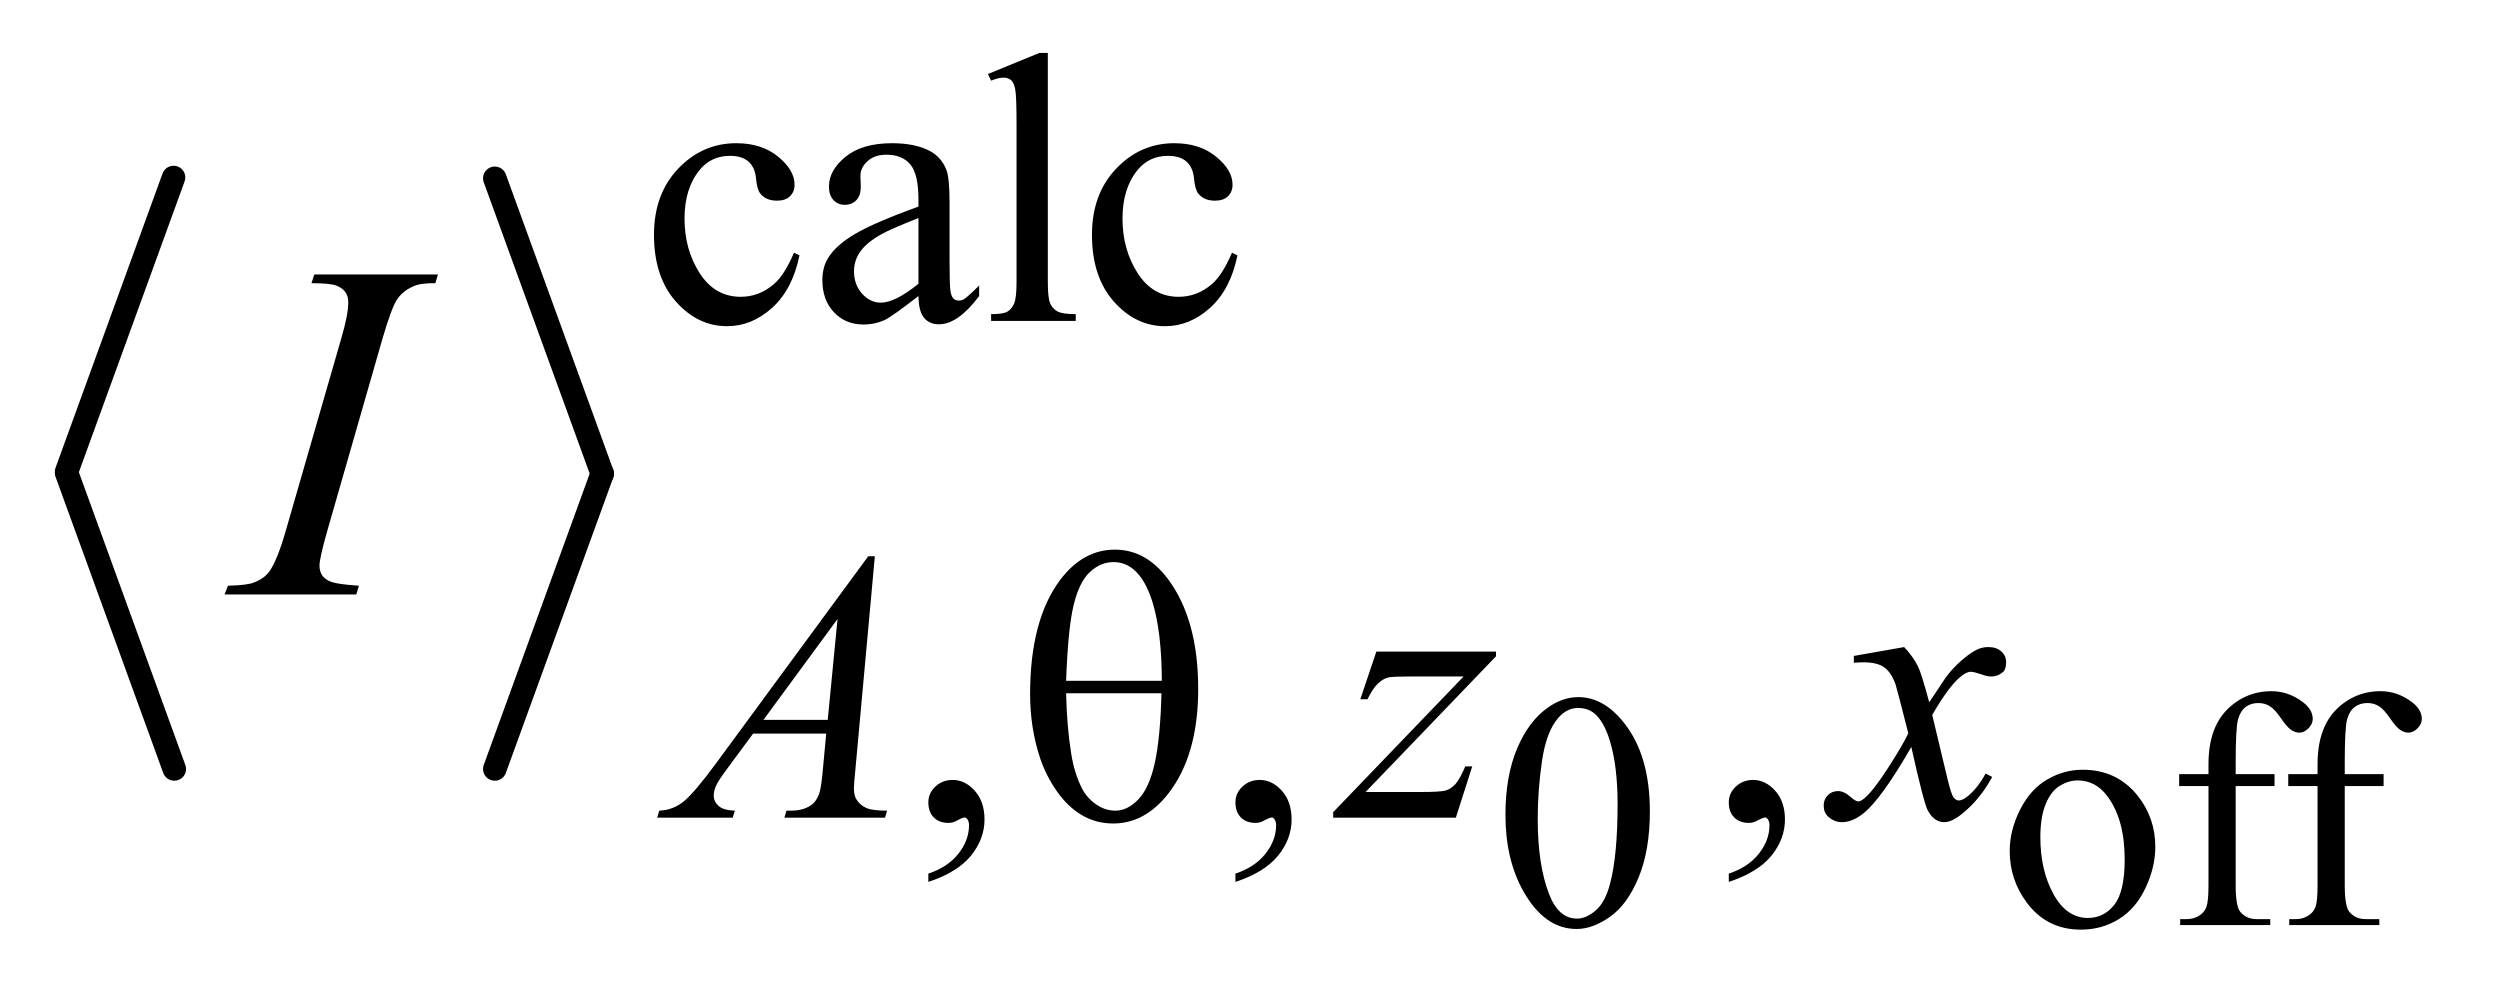 <?xml version="1.0" encoding="UTF-8"?>
<!DOCTYPE svg PUBLIC '-//W3C//DTD SVG 1.0//EN'
          'http://www.w3.org/TR/2001/REC-SVG-20010904/DTD/svg10.dtd'>
<svg stroke-dasharray="none" shape-rendering="auto" xmlns="http://www.w3.org/2000/svg" font-family="'Dialog'" text-rendering="auto" width="73" fill-opacity="1" color-interpolation="auto" color-rendering="auto" preserveAspectRatio="xMidYMid meet" font-size="12px" viewBox="0 0 73 29" fill="black" xmlns:xlink="http://www.w3.org/1999/xlink" stroke="black" image-rendering="auto" stroke-miterlimit="10" stroke-linecap="square" stroke-linejoin="miter" font-style="normal" stroke-width="1" height="29" stroke-dashoffset="0" font-weight="normal" stroke-opacity="1"
><!--Generated by the Batik Graphics2D SVG Generator--><defs id="genericDefs"
  /><g
  ><defs id="defs1"
    ><clipPath clipPathUnits="userSpaceOnUse" id="clipPath1"
      ><path d="M0.969 1.92 L46.999 1.92 L46.999 20.273 L0.969 20.273 L0.969 1.92 Z"
      /></clipPath
      ><clipPath clipPathUnits="userSpaceOnUse" id="clipPath2"
      ><path d="M31.049 61.348 L31.049 647.699 L1506.395 647.699 L1506.395 61.348 Z"
      /></clipPath
    ></defs
    ><g stroke-width="14" transform="scale(1.576,1.576) translate(-0.969,-1.92) matrix(0.031,0,0,0.031,0,0)" stroke-linejoin="round" stroke-linecap="round"
    ><line y2="344" fill="none" x1="135" clip-path="url(#clipPath2)" x2="71" y1="168"
    /></g
    ><g stroke-width="14" transform="matrix(0.049,0,0,0.049,-1.526,-3.026)" stroke-linejoin="round" stroke-linecap="round"
    ><line y2="520" fill="none" x1="71" clip-path="url(#clipPath2)" x2="135" y1="344"
    /></g
    ><g stroke-width="14" transform="matrix(0.049,0,0,0.049,-1.526,-3.026)" stroke-linejoin="round" stroke-linecap="round"
    ><line y2="344" fill="none" x1="326" clip-path="url(#clipPath2)" x2="390" y1="168"
    /></g
    ><g stroke-width="14" transform="matrix(0.049,0,0,0.049,-1.526,-3.026)" stroke-linejoin="round" stroke-linecap="round"
    ><line y2="520" fill="none" x1="390" clip-path="url(#clipPath2)" x2="326" y1="344"
    /></g
    ><g transform="matrix(0.049,0,0,0.049,-1.526,-3.026)"
    ><path d="M928.266 547.25 Q928.266 524.469 935.125 508.031 Q942 491.594 953.391 483.547 Q962.219 477.172 971.641 477.172 Q986.953 477.172 999.125 492.766 Q1014.328 512.109 1014.328 545.188 Q1014.328 568.344 1007.656 584.547 Q1000.984 600.734 990.625 608.047 Q980.281 615.359 970.656 615.359 Q951.625 615.359 938.953 592.875 Q928.266 573.938 928.266 547.25 ZM947.5 549.703 Q947.5 577.172 954.266 594.547 Q959.859 609.172 970.953 609.172 Q976.25 609.172 981.938 604.422 Q987.641 599.656 990.578 588.469 Q995.094 571.578 995.094 540.859 Q995.094 518.094 990.391 502.875 Q986.859 491.594 981.266 486.891 Q977.234 483.641 971.547 483.641 Q964.875 483.641 959.672 489.625 Q952.609 497.781 950.047 515.25 Q947.5 532.719 947.5 549.703 ZM1272.25 520.453 Q1292.672 520.453 1305.031 535.953 Q1315.531 549.203 1315.531 566.375 Q1315.531 578.453 1309.734 590.828 Q1303.953 603.188 1293.797 609.469 Q1283.641 615.75 1271.172 615.75 Q1250.859 615.75 1238.875 599.547 Q1228.766 585.906 1228.766 568.938 Q1228.766 556.562 1234.906 544.344 Q1241.047 532.125 1251.047 526.297 Q1261.062 520.453 1272.25 520.453 ZM1269.203 526.828 Q1264 526.828 1258.75 529.922 Q1253.5 533.016 1250.266 540.766 Q1247.031 548.516 1247.031 560.688 Q1247.031 580.312 1254.828 594.547 Q1262.625 608.781 1275.391 608.781 Q1284.906 608.781 1291.094 600.938 Q1297.281 593.078 1297.281 573.938 Q1297.281 549.984 1286.969 536.25 Q1280 526.828 1269.203 526.828 ZM1363.422 530.172 L1363.422 589.25 Q1363.422 601.812 1366.172 605.141 Q1369.797 609.469 1375.875 609.469 L1384.031 609.469 L1384.031 613 L1330.344 613 L1330.344 609.469 L1334.359 609.469 Q1338.297 609.469 1341.531 607.516 Q1344.766 605.547 1345.984 602.203 Q1347.219 598.859 1347.219 589.25 L1347.219 530.172 L1329.75 530.172 L1329.75 523.094 L1347.219 523.094 L1347.219 517.203 Q1347.219 503.766 1351.531 494.453 Q1355.859 485.125 1364.734 479.391 Q1373.625 473.641 1384.719 473.641 Q1395.016 473.641 1403.656 480.312 Q1409.344 484.719 1409.344 490.219 Q1409.344 493.172 1406.797 495.766 Q1404.25 498.359 1401.297 498.359 Q1399.047 498.359 1396.531 496.75 Q1394.031 495.125 1390.406 489.781 Q1386.781 484.438 1383.734 482.562 Q1380.688 480.703 1376.969 480.703 Q1372.453 480.703 1369.312 483.109 Q1366.172 485.516 1364.797 490.578 Q1363.422 495.625 1363.422 516.625 L1363.422 523.094 L1386.578 523.094 L1386.578 530.172 L1363.422 530.172 ZM1428.422 530.172 L1428.422 589.25 Q1428.422 601.812 1431.172 605.141 Q1434.797 609.469 1440.875 609.469 L1449.031 609.469 L1449.031 613 L1395.344 613 L1395.344 609.469 L1399.359 609.469 Q1403.297 609.469 1406.531 607.516 Q1409.766 605.547 1410.984 602.203 Q1412.219 598.859 1412.219 589.25 L1412.219 530.172 L1394.75 530.172 L1394.75 523.094 L1412.219 523.094 L1412.219 517.203 Q1412.219 503.766 1416.531 494.453 Q1420.859 485.125 1429.734 479.391 Q1438.625 473.641 1449.719 473.641 Q1460.016 473.641 1468.656 480.312 Q1474.344 484.719 1474.344 490.219 Q1474.344 493.172 1471.797 495.766 Q1469.25 498.359 1466.297 498.359 Q1464.047 498.359 1461.531 496.75 Q1459.031 495.125 1455.406 489.781 Q1451.781 484.438 1448.734 482.562 Q1445.688 480.703 1441.969 480.703 Q1437.453 480.703 1434.312 483.109 Q1431.172 485.516 1429.797 490.578 Q1428.422 495.625 1428.422 516.625 L1428.422 523.094 L1451.578 523.094 L1451.578 530.172 L1428.422 530.172 Z" stroke="none" clip-path="url(#clipPath2)"
    /></g
    ><g transform="matrix(0.049,0,0,0.049,-1.526,-3.026)"
    ><path d="M507.562 213.922 Q503.406 234.25 491.266 245.203 Q479.141 256.141 464.438 256.141 Q446.922 256.141 433.891 241.438 Q420.859 226.719 420.859 201.672 Q420.859 177.422 435.281 162.266 Q449.719 147.094 469.938 147.094 Q485.094 147.094 494.859 155.125 Q504.641 163.156 504.641 171.797 Q504.641 176.078 501.891 178.719 Q499.141 181.344 494.203 181.344 Q487.578 181.344 484.203 177.078 Q482.297 174.719 481.672 168.094 Q481.062 161.469 477.125 157.984 Q473.203 154.625 466.234 154.625 Q455 154.625 448.156 162.938 Q439.062 173.938 439.062 192.016 Q439.062 210.438 448.094 224.531 Q457.141 238.625 472.516 238.625 Q483.531 238.625 492.281 231.094 Q498.469 225.938 504.297 212.344 L507.562 213.922 ZM578.469 238.172 Q562.641 250.422 558.594 252.328 Q552.531 255.141 545.688 255.141 Q535.016 255.141 528.109 247.844 Q521.203 240.531 521.203 228.625 Q521.203 221.109 524.562 215.609 Q529.172 207.969 540.562 201.234 Q551.969 194.484 578.469 184.828 L578.469 180.781 Q578.469 165.406 573.578 159.688 Q568.703 153.953 559.375 153.953 Q552.312 153.953 548.156 157.766 Q543.891 161.578 543.891 166.531 L544.109 173.031 Q544.109 178.203 541.469 181.016 Q538.828 183.812 534.562 183.812 Q530.406 183.812 527.766 180.906 Q525.125 177.984 525.125 172.922 Q525.125 163.266 535 155.188 Q544.891 147.094 562.75 147.094 Q576.453 147.094 585.219 151.703 Q591.844 155.188 594.984 162.594 Q597 167.422 597 182.359 L597 217.281 Q597 232 597.562 235.312 Q598.125 238.625 599.406 239.75 Q600.703 240.875 602.391 240.875 Q604.188 240.875 605.547 240.078 Q607.891 238.625 614.641 231.891 L614.641 238.172 Q602.062 255.016 590.609 255.016 Q585.094 255.016 581.844 251.203 Q578.594 247.391 578.469 238.172 ZM578.469 230.875 L578.469 191.688 Q561.516 198.422 556.578 201.234 Q547.703 206.172 543.875 211.562 Q540.062 216.953 540.062 223.344 Q540.062 231.438 544.891 236.781 Q549.719 242.109 556.016 242.109 Q564.547 242.109 578.469 230.875 ZM655.562 93.297 L655.562 229.75 Q655.562 239.406 656.969 242.562 Q658.375 245.703 661.297 247.328 Q664.219 248.953 672.188 248.953 L672.188 253 L621.766 253 L621.766 248.953 Q628.828 248.953 631.406 247.5 Q634 246.031 635.453 242.672 Q636.922 239.297 636.922 229.75 L636.922 136.312 Q636.922 118.906 636.125 114.922 Q635.344 110.938 633.609 109.484 Q631.875 108.016 629.172 108.016 Q626.25 108.016 621.766 109.812 L619.844 105.875 L650.516 93.297 L655.562 93.297 ZM768.562 213.922 Q764.406 234.25 752.266 245.203 Q740.141 256.141 725.438 256.141 Q707.922 256.141 694.891 241.438 Q681.859 226.719 681.859 201.672 Q681.859 177.422 696.281 162.266 Q710.719 147.094 730.938 147.094 Q746.094 147.094 755.859 155.125 Q765.641 163.156 765.641 171.797 Q765.641 176.078 762.891 178.719 Q760.141 181.344 755.203 181.344 Q748.578 181.344 745.203 177.078 Q743.297 174.719 742.672 168.094 Q742.062 161.469 738.125 157.984 Q734.203 154.625 727.234 154.625 Q716 154.625 709.156 162.938 Q700.062 173.938 700.062 192.016 Q700.062 210.438 709.094 224.531 Q718.141 238.625 733.516 238.625 Q744.531 238.625 753.281 231.094 Q759.469 225.938 765.297 212.344 L768.562 213.922 Z" stroke="none" clip-path="url(#clipPath2)"
    /></g
    ><g transform="matrix(0.049,0,0,0.049,-1.526,-3.026)"
    ><path d="M584.359 587.297 L584.359 582.359 Q595.922 578.531 602.266 570.5 Q608.609 562.484 608.609 553.5 Q608.609 551.359 607.594 549.906 Q606.812 548.891 606.031 548.891 Q604.797 548.891 600.641 551.141 Q598.609 552.141 596.375 552.141 Q590.875 552.141 587.609 548.891 Q584.359 545.625 584.359 539.906 Q584.359 534.406 588.562 530.469 Q592.781 526.531 598.844 526.531 Q606.25 526.531 612.031 533 Q617.828 539.453 617.828 550.125 Q617.828 561.688 609.797 571.625 Q601.766 581.562 584.359 587.297 ZM767.359 587.297 L767.359 582.359 Q778.922 578.531 785.266 570.5 Q791.609 562.484 791.609 553.5 Q791.609 551.359 790.594 549.906 Q789.812 548.891 789.031 548.891 Q787.797 548.891 783.641 551.141 Q781.609 552.141 779.375 552.141 Q773.875 552.141 770.609 548.891 Q767.359 545.625 767.359 539.906 Q767.359 534.406 771.562 530.469 Q775.781 526.531 781.844 526.531 Q789.25 526.531 795.031 533 Q800.828 539.453 800.828 550.125 Q800.828 561.688 792.797 571.625 Q784.766 581.562 767.359 587.297 ZM1061.359 587.297 L1061.359 582.359 Q1072.922 578.531 1079.266 570.5 Q1085.609 562.484 1085.609 553.5 Q1085.609 551.359 1084.594 549.906 Q1083.812 548.891 1083.031 548.891 Q1081.797 548.891 1077.641 551.141 Q1075.609 552.141 1073.375 552.141 Q1067.875 552.141 1064.609 548.891 Q1061.359 545.625 1061.359 539.906 Q1061.359 534.406 1065.562 530.469 Q1069.781 526.531 1075.844 526.531 Q1083.25 526.531 1089.031 533 Q1094.828 539.453 1094.828 550.125 Q1094.828 561.688 1086.797 571.625 Q1078.766 581.562 1061.359 587.297 Z" stroke="none" clip-path="url(#clipPath2)"
    /></g
    ><g transform="matrix(0.049,0,0,0.049,-1.526,-3.026)"
    ><path d="M552.484 393.234 L540.922 519.906 Q540.016 528.781 540.016 531.594 Q540.016 536.078 541.703 538.438 Q543.828 541.703 547.484 543.281 Q551.141 544.844 559.781 544.844 L558.547 549 L498.578 549 L499.812 544.844 L502.391 544.844 Q509.688 544.844 514.297 541.703 Q517.562 539.562 519.359 534.625 Q520.594 531.141 521.703 518.234 L523.5 498.906 L479.938 498.906 L464.438 519.906 Q459.156 526.984 457.812 530.078 Q456.469 533.172 456.469 535.859 Q456.469 539.453 459.375 542.047 Q462.297 544.625 469.047 544.844 L467.797 549 L422.766 549 L424 544.844 Q432.312 544.5 438.656 539.281 Q445 534.062 457.578 517 L548.547 393.234 L552.484 393.234 ZM530.25 430.625 L486.109 490.719 L524.406 490.719 L530.25 430.625 ZM851.328 450.062 L922.641 450.062 L922.641 452.859 L844.922 533.719 L877.828 533.719 Q889.5 533.719 892.641 532.828 Q895.797 531.922 898.438 529.016 Q901.078 526.094 904.328 518.453 L908.484 518.453 L898.719 549 L825.609 549 L825.609 545.75 L903.312 464.891 L870.969 464.891 Q860.75 464.891 858.625 465.438 Q855.469 466.125 852.375 468.984 Q849.297 471.844 846.047 478.469 L841.781 478.469 L851.328 450.062 ZM1165.859 447.359 Q1171.375 453.203 1174.172 459.047 Q1176.203 463.094 1180.797 480.266 L1190.688 465.438 Q1194.609 460.047 1200.219 455.172 Q1205.844 450.281 1210.109 448.484 Q1212.812 447.359 1216.062 447.359 Q1220.891 447.359 1223.75 449.953 Q1226.625 452.531 1226.625 456.234 Q1226.625 460.5 1224.938 462.078 Q1221.797 464.891 1217.75 464.891 Q1215.391 464.891 1212.703 463.875 Q1207.422 462.078 1205.625 462.078 Q1202.922 462.078 1199.219 465.219 Q1192.25 471.062 1182.594 487.797 L1191.812 526.422 Q1193.938 535.297 1195.391 537.047 Q1196.859 538.781 1198.328 538.781 Q1200.672 538.781 1203.828 536.203 Q1210 531.031 1214.375 522.719 L1218.312 524.734 Q1211.234 538 1200.344 546.75 Q1194.172 551.703 1189.891 551.703 Q1183.609 551.703 1179.906 544.625 Q1177.547 540.234 1170.125 506.891 Q1152.609 537.312 1142.062 546.078 Q1135.203 551.703 1128.797 551.703 Q1124.312 551.703 1120.609 548.438 Q1117.906 545.969 1117.906 541.812 Q1117.906 538.109 1120.375 535.641 Q1122.844 533.172 1126.453 533.172 Q1130.047 533.172 1134.078 536.766 Q1137 539.344 1138.578 539.344 Q1139.922 539.344 1142.062 537.547 Q1147.328 533.281 1156.422 519.125 Q1165.531 504.969 1168.328 498.688 Q1161.375 471.391 1160.812 469.828 Q1158.234 462.531 1154.078 459.5 Q1149.922 456.453 1141.828 456.453 Q1139.25 456.453 1135.875 456.688 L1135.875 452.641 L1165.859 447.359 Z" stroke="none" clip-path="url(#clipPath2)"
    /></g
    ><g transform="matrix(0.049,0,0,0.049,-1.526,-3.026)"
    ><path d="M245.016 410.797 L243.469 416 L165 416 L166.969 410.797 Q178.781 410.516 182.578 408.828 Q188.766 406.438 191.719 402.219 Q196.359 395.609 201.281 378.594 L234.469 263.562 Q238.688 249.219 238.688 241.906 Q238.688 238.25 236.859 235.719 Q235.031 233.188 231.297 231.859 Q227.578 230.516 216.75 230.516 L218.438 225.312 L292.125 225.312 L290.578 230.516 Q281.578 230.375 277.219 232.484 Q270.891 235.297 267.578 240.5 Q264.281 245.703 259.078 263.562 L226.031 378.594 Q221.531 394.484 221.531 398.844 Q221.531 402.359 223.281 404.828 Q225.047 407.281 228.906 408.625 Q232.781 409.953 245.016 410.797 Z" stroke="none" clip-path="url(#clipPath2)"
    /></g
    ><g transform="matrix(0.049,0,0,0.049,-1.526,-3.026)"
    ><path d="M645 475.438 Q645 431.188 662.969 407.266 Q676.562 389.297 695.531 389.297 Q713.953 389.297 726.984 406.594 Q745.172 430.75 745.172 472.297 Q745.172 511.828 727.312 534.734 Q713.391 552.484 694.531 552.484 Q684.312 552.484 675.891 547.547 Q667.469 542.594 660.953 533.281 Q654.438 523.953 650.953 513.516 Q645 495.547 645 475.438 ZM723.5 467.469 Q723.391 438.156 717.891 420.406 Q713.625 406.828 706.547 400.984 Q701.375 396.719 694.641 396.719 Q687 396.719 680.594 402.672 Q674.203 408.625 670.891 422.547 Q667.578 436.469 666.453 467.469 L723.5 467.469 ZM666.453 474.875 Q666.906 494.875 669.484 510.812 Q671.391 522.938 676.109 531.922 Q678.922 537.312 684.312 541.078 Q689.703 544.844 695.875 544.844 Q703.062 544.844 709.516 538.109 Q715.984 531.375 719.297 516.438 Q722.609 501.5 723.281 474.875 L666.453 474.875 Z" stroke="none" clip-path="url(#clipPath2)"
    /></g
  ></g
></svg
>
